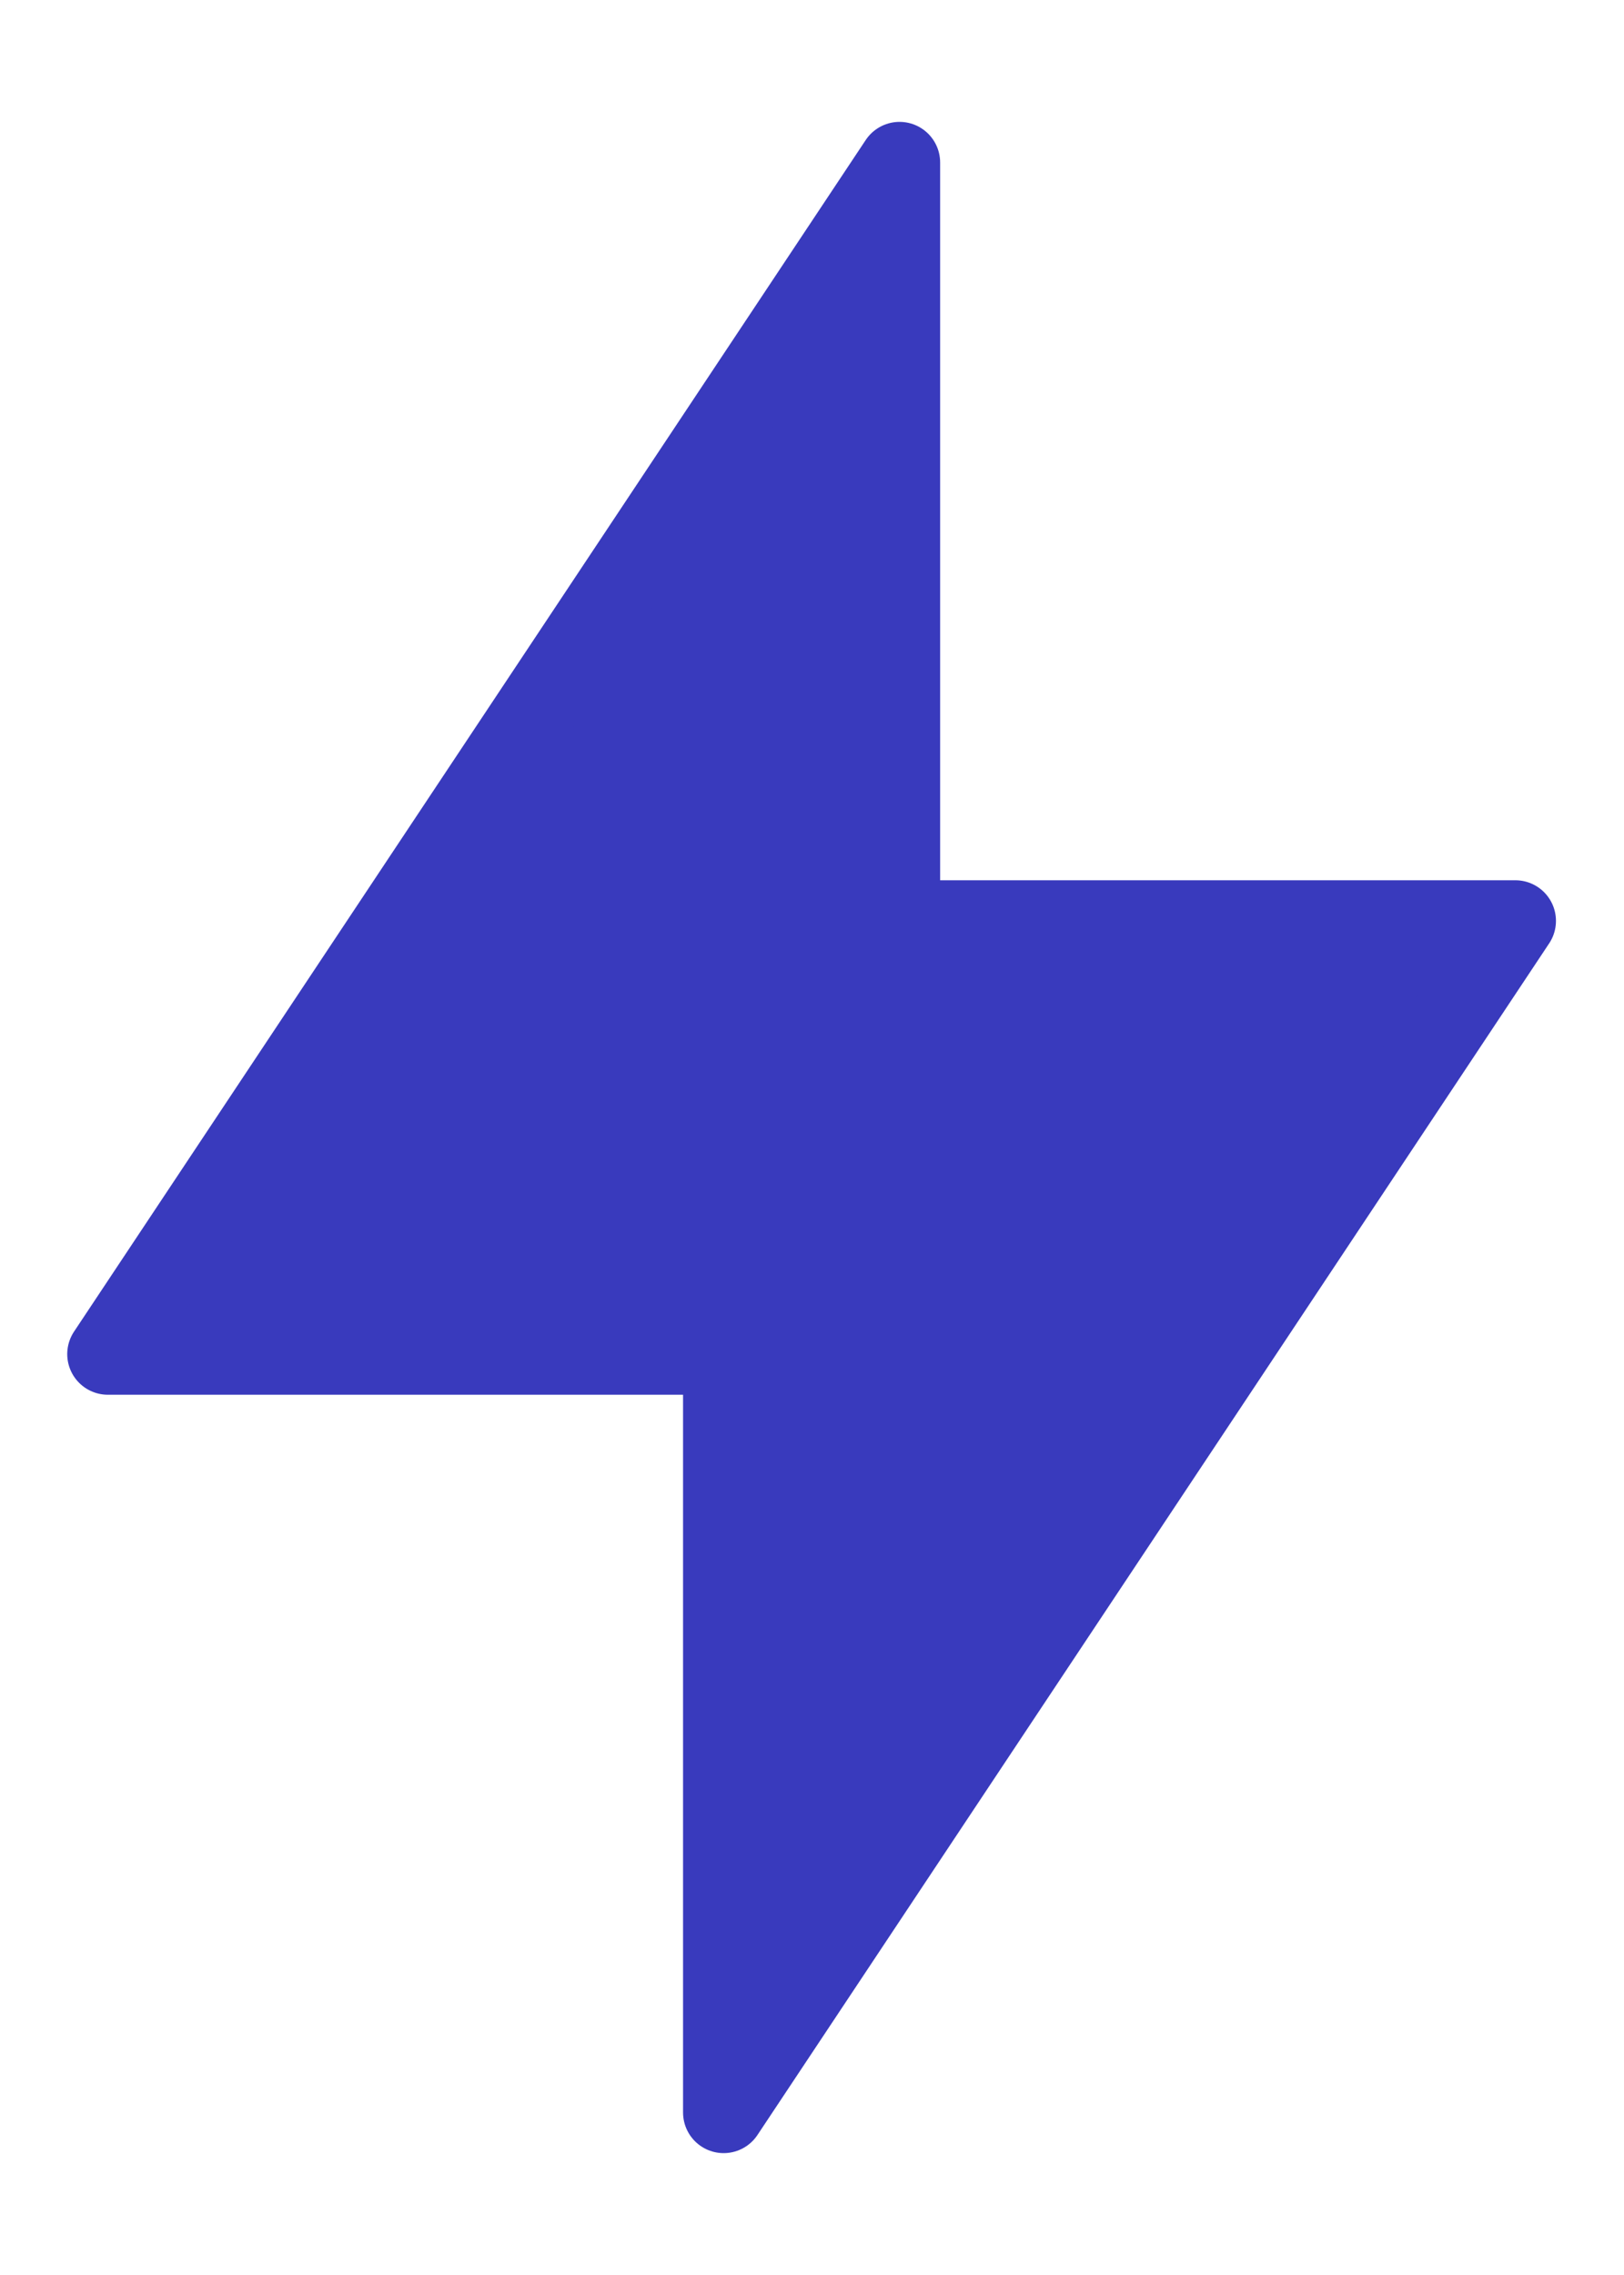 <svg width="10" height="14" viewBox="0 0 10 14" fill="none" xmlns="http://www.w3.org/2000/svg">
<path d="M5.539 5.667V1L0.664 8.333H4.456V13L9.331 5.667H5.539Z" fill="#393ABD" stroke="#393ABD" stroke-width="0.5" stroke-linecap="round" stroke-linejoin="round"/>
</svg>
